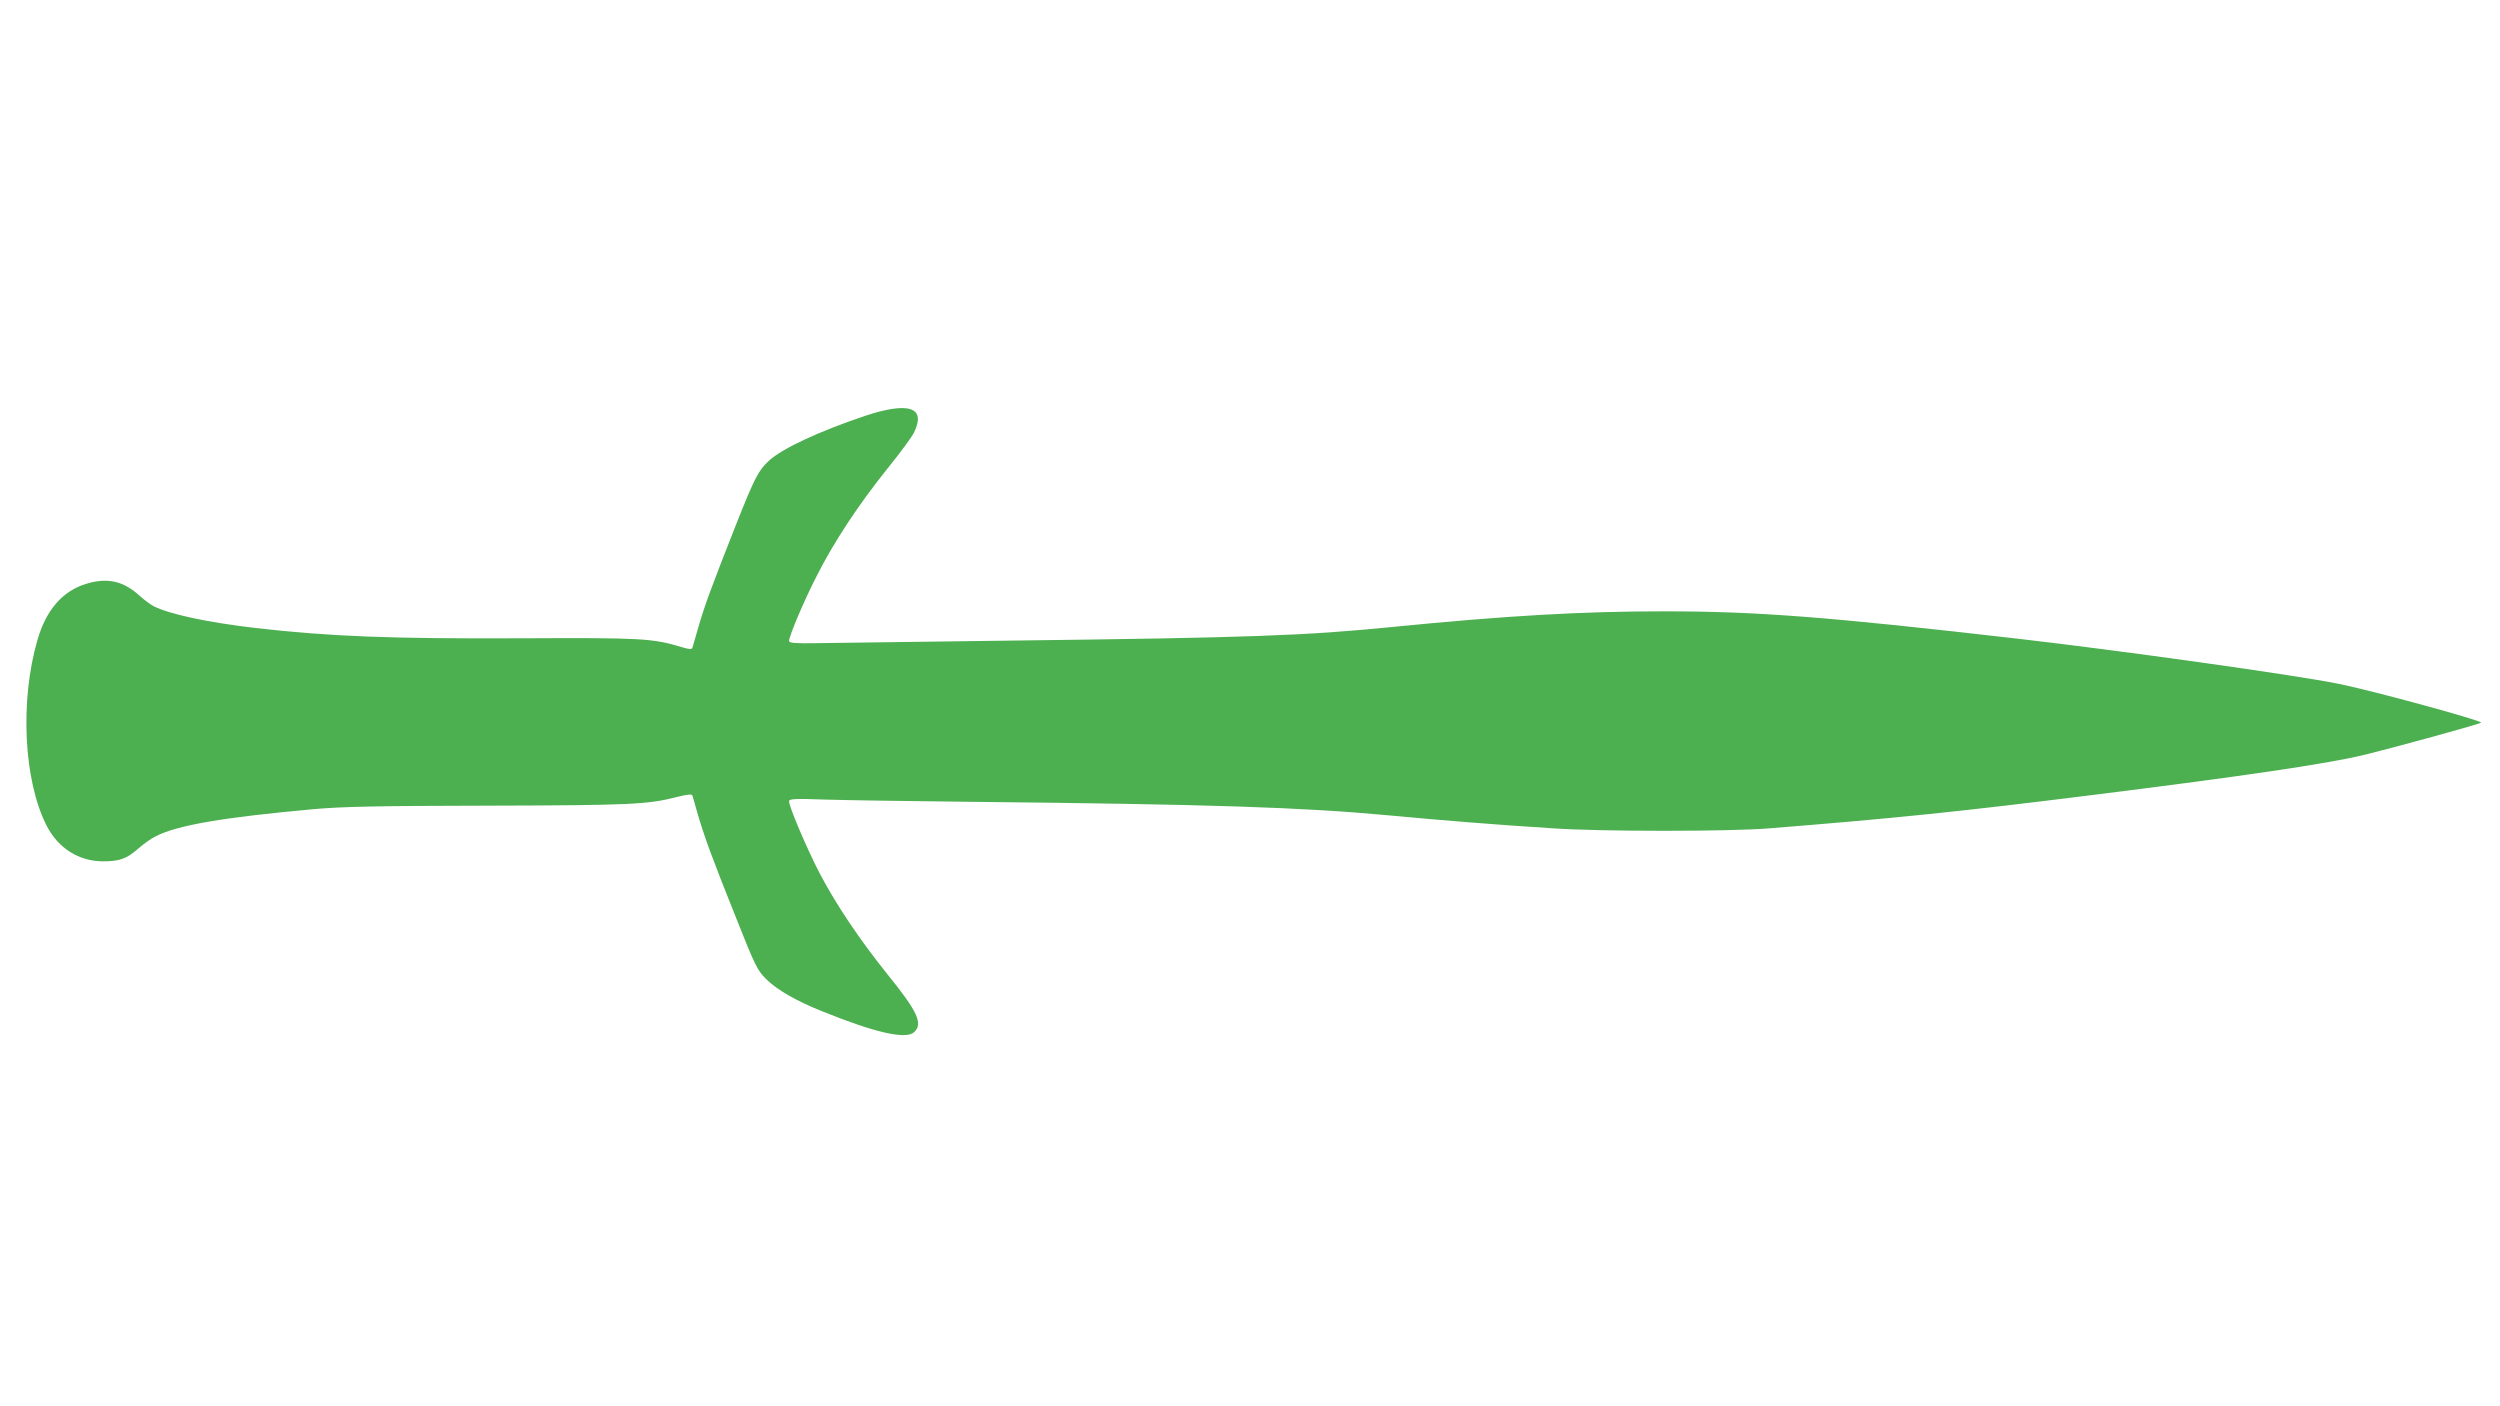 <?xml version="1.0" standalone="no"?>
<!DOCTYPE svg PUBLIC "-//W3C//DTD SVG 20010904//EN"
 "http://www.w3.org/TR/2001/REC-SVG-20010904/DTD/svg10.dtd">
<svg version="1.0" xmlns="http://www.w3.org/2000/svg"
 width="1280pt" height="720pt" viewBox="0 0 1280 720"
 preserveAspectRatio="xMidYMid meet">
<g transform="translate(0,720) scale(0.1,-0.1)"
fill="#4caf50" stroke="none">
<path d="M4430 5071 c-233 -78 -422 -166 -491 -228 -56 -51 -75 -88 -174 -338
-123 -312 -158 -407 -189 -515 -15 -52 -29 -100 -31 -107 -3 -8 -16 -8 -52 3
-151 46 -208 49 -818 46 -678 -3 -983 9 -1370 53 -245 29 -437 70 -520 112
-16 9 -49 33 -73 55 -80 73 -163 92 -270 59 -121 -36 -206 -134 -250 -287 -91
-312 -71 -721 47 -952 59 -115 165 -182 289 -182 85 0 121 13 182 67 25 22 64
50 87 61 110 57 345 97 808 139 144 13 321 17 895 18 737 2 816 6 968 45 53
13 74 15 77 7 2 -7 14 -46 25 -87 35 -121 74 -228 193 -525 105 -265 114 -283
162 -330 53 -53 154 -111 290 -165 268 -108 423 -143 465 -105 47 43 19 105
-135 295 -143 178 -265 359 -350 522 -64 124 -155 337 -155 365 0 13 24 15
188 9 103 -3 426 -8 717 -11 1260 -13 1717 -28 2170 -70 278 -26 536 -47 835
-66 240 -17 910 -17 1110 0 639 51 980 86 1665 172 760 95 1188 158 1375 203
153 37 594 158 603 166 11 9 -555 164 -730 199 -221 45 -1107 169 -1643 231
-964 111 -1332 140 -1810 140 -419 0 -806 -22 -1390 -80 -452 -45 -731 -55
-1965 -70 -467 -6 -912 -12 -988 -13 -104 -2 -137 1 -137 11 0 25 74 201 141
332 87 173 215 367 362 550 65 80 126 163 137 186 63 129 -27 159 -250 85z"/>
</g>
</svg>

